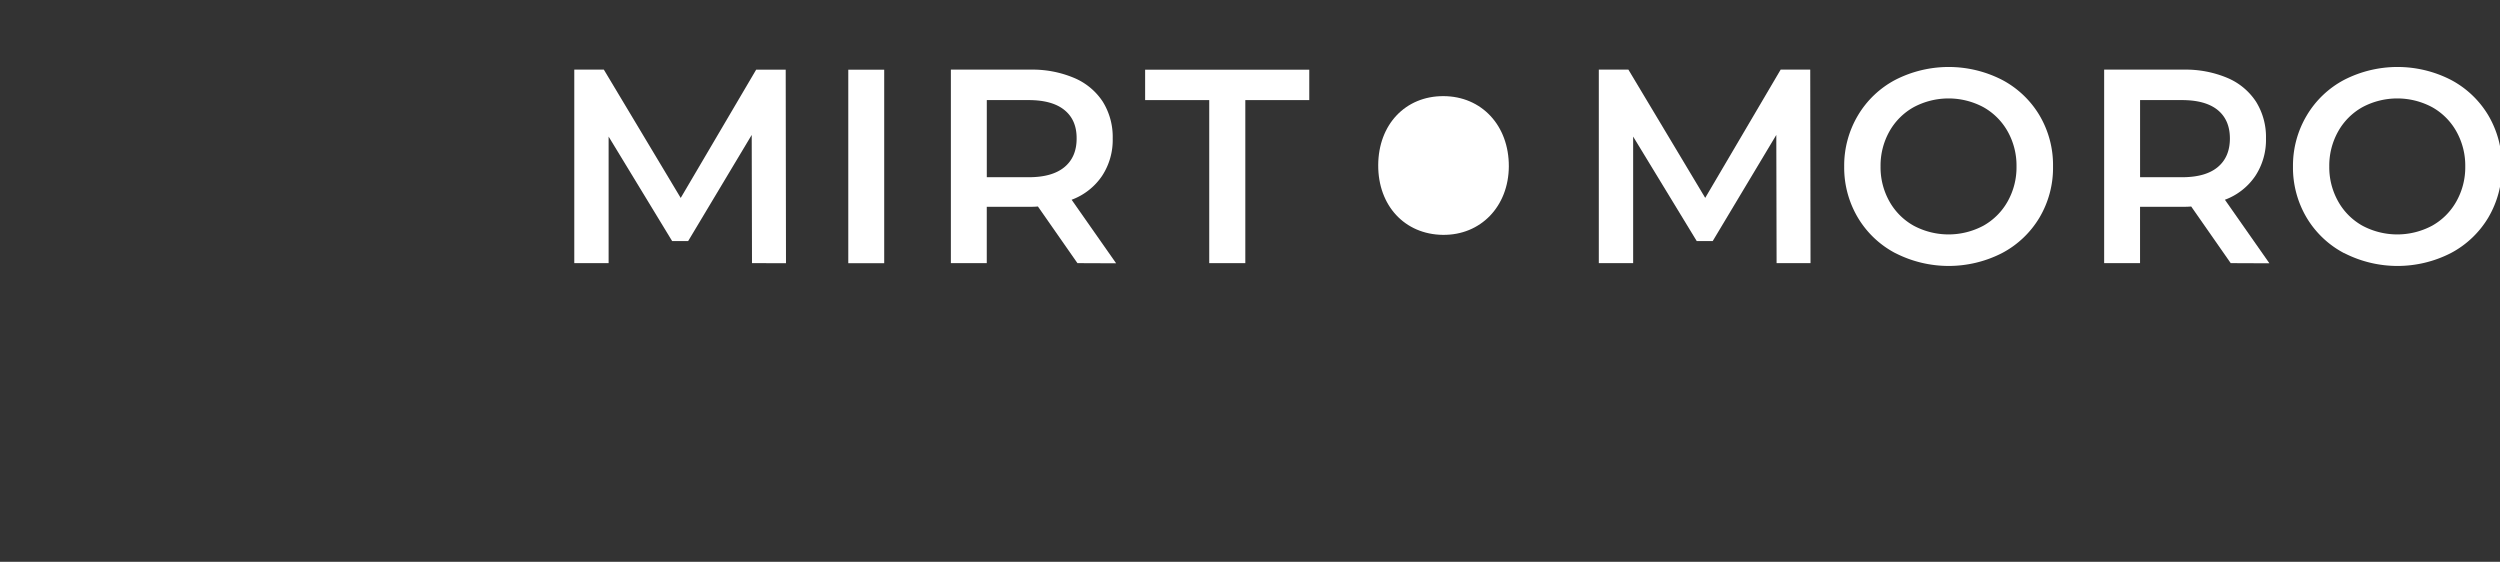 <svg xmlns="http://www.w3.org/2000/svg" viewBox="0 0 801 180">
  <rect x="0" y="0" width="801" height="180" fill="#333333" stroke="none"/>
  <defs>
    <style>
      .a {
        fill: #fff;
      }
    </style>
  </defs>
  <title>Nomi liquori vettoriali</title>
  <g>
    <path class="a" d="M240.94,84.31l-.09-41.08-20.36,34h-5.14L195,43.76V84.31H184v-62h9.47L218.1,63.42l24.17-41.09h9.47l.09,62Z"/>
    <path class="a" d="M271.79,22.33H283.3v62H271.79Z"/>
    <path class="a" d="M345.21,84.31,332.55,66.16a23.23,23.23,0,0,1-2.39.09h-14V84.31H304.66v-62h25.5a34.3,34.3,0,0,1,14,2.66,20.44,20.44,0,0,1,9.17,7.61,21.38,21.38,0,0,1,3.18,11.78,20.94,20.94,0,0,1-3.41,12A20.22,20.22,0,0,1,343.35,64l14.26,20.36Zm-4.16-49.05q-3.9-3.18-11.42-3.19H316.17V56.78h13.46q7.51,0,11.42-3.24t3.9-9.16Q345,38.46,341.05,35.26Z"/>
    <path class="a" d="M387.44,32.07H366.9V22.33h52.59v9.74H399V84.31H387.44Z"/>
    <path class="a" d="M569.22,84.31l-.09-41.08-20.37,34h-5.13L523.26,43.76V84.31h-11v-62h9.48l24.61,41.09,24.17-41.09H580l.09,62Z"/>
    <path class="a" d="M607.22,81.08a30.47,30.47,0,0,1-12-11.42,31.42,31.42,0,0,1-4.34-16.34A31.39,31.39,0,0,1,595.27,37a30.47,30.47,0,0,1,12-11.42,37.51,37.51,0,0,1,34.18,0,30.49,30.49,0,0,1,12,11.37,31.24,31.24,0,0,1,4.34,16.38,31.24,31.24,0,0,1-4.34,16.38,30.51,30.51,0,0,1-12,11.38,37.51,37.51,0,0,1-34.18,0Zm28.25-8.76a20.21,20.21,0,0,0,7.79-7.8,22.28,22.28,0,0,0,2.83-11.2,22.33,22.33,0,0,0-2.83-11.2,20.25,20.25,0,0,0-7.79-7.79,23.7,23.7,0,0,0-22.31,0,20.21,20.21,0,0,0-7.8,7.79,22.33,22.33,0,0,0-2.83,11.2,22.28,22.28,0,0,0,2.83,11.2,20.16,20.16,0,0,0,7.8,7.8,23.7,23.7,0,0,0,22.31,0Z"/>
    <path class="a" d="M714.72,84.31,702.06,66.16a23.23,23.23,0,0,1-2.39.09h-14V84.31H674.17v-62h25.5a34.38,34.38,0,0,1,14,2.66,20.47,20.47,0,0,1,9.16,7.61,21.38,21.38,0,0,1,3.19,11.78,21,21,0,0,1-3.41,12A20.24,20.24,0,0,1,712.86,64l14.26,20.36Zm-4.16-49.05q-3.9-3.18-11.42-3.19H685.68V56.78h13.46q7.53,0,11.42-3.24t3.9-9.16Q714.46,38.46,710.56,35.26Z"/>
    <path class="a" d="M751,81.08a30.5,30.5,0,0,1-12-11.42,31.41,31.41,0,0,1-4.33-16.34A31.38,31.38,0,0,1,739.08,37a30.5,30.5,0,0,1,12-11.42,37.48,37.48,0,0,1,34.17,0,30.52,30.52,0,0,1,12,11.37,31.34,31.34,0,0,1,4.34,16.38,31.34,31.34,0,0,1-4.34,16.38,30.54,30.54,0,0,1-12,11.38,37.48,37.48,0,0,1-34.17,0Zm28.24-8.76a20.14,20.14,0,0,0,7.79-7.8,22.28,22.28,0,0,0,2.84-11.2,22.34,22.34,0,0,0-2.84-11.2,20.18,20.18,0,0,0-7.79-7.79,23.7,23.7,0,0,0-22.31,0,20.18,20.18,0,0,0-7.79,7.79,22.34,22.34,0,0,0-2.84,11.2,22.28,22.28,0,0,0,2.84,11.2,20.14,20.14,0,0,0,7.79,7.8,23.7,23.7,0,0,0,22.31,0Z"/>
    <path class="a" d="M441.58,52.91c.05-13,8.7-22.15,20.91-22.11s21,9.39,20.94,22.55c-.09,12.79-9,22.05-21.16,21.9S441.52,65.92,441.58,52.91Z"/>
  </g>
</svg>

